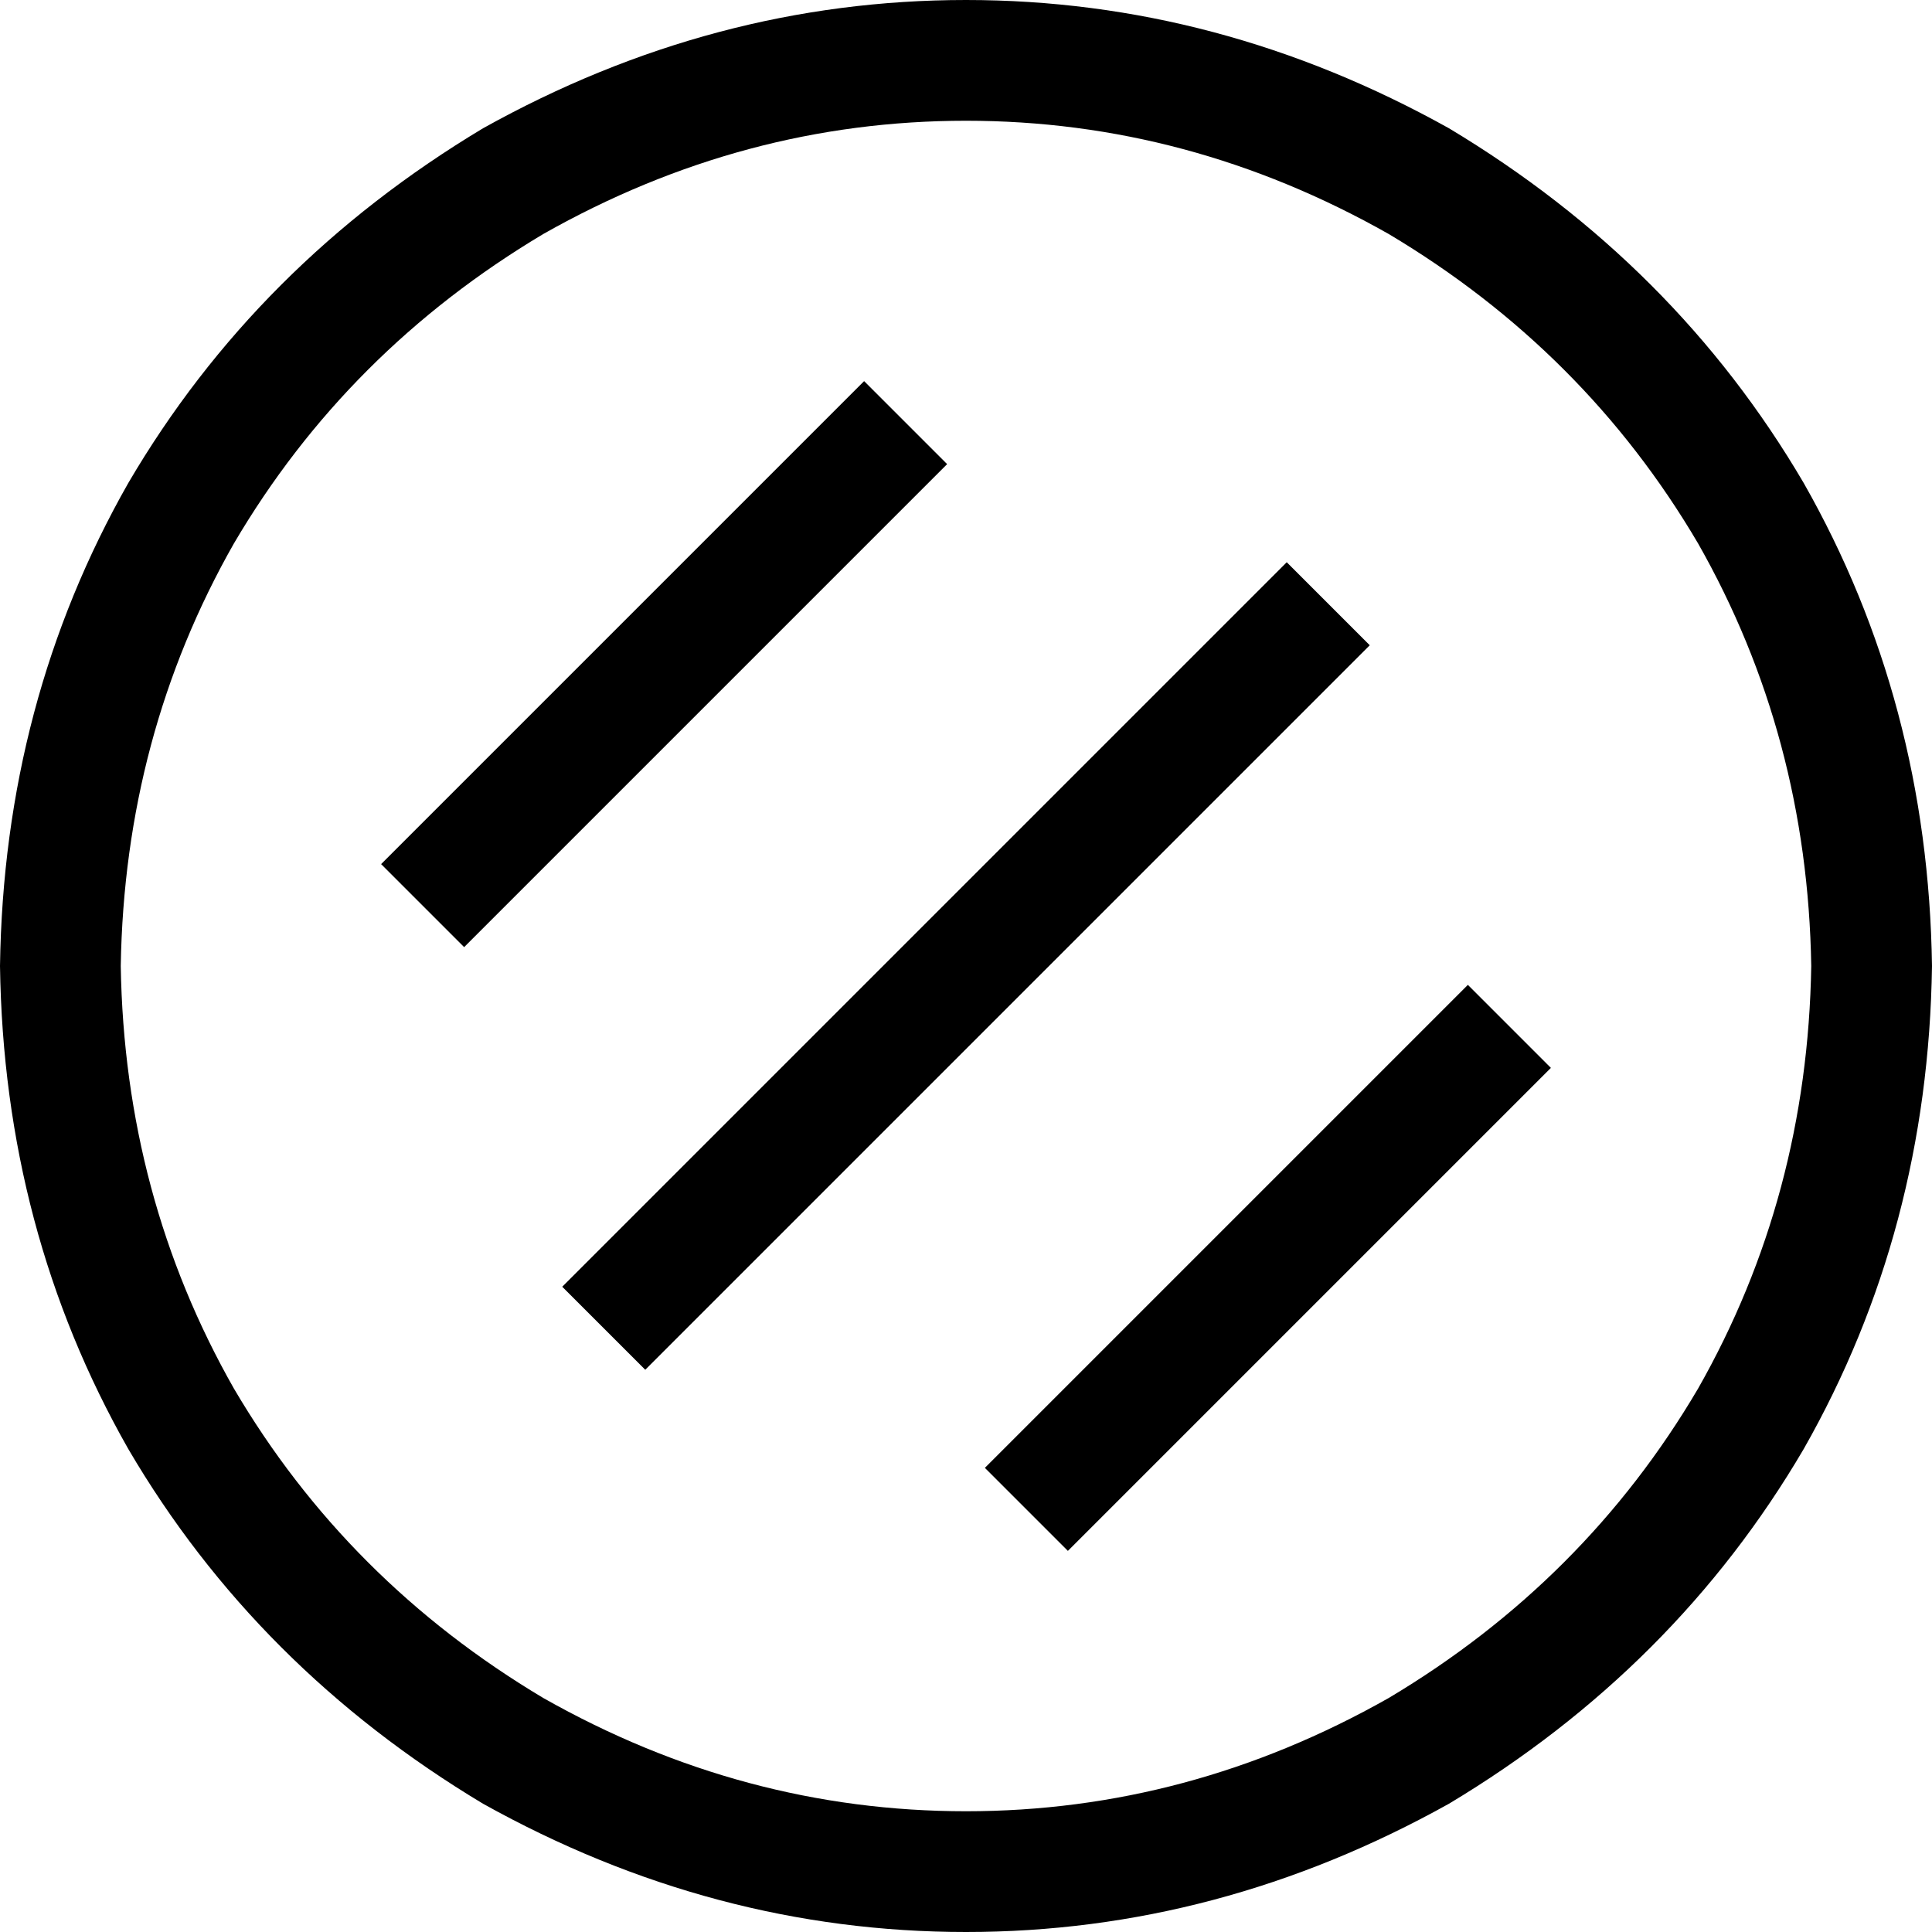 <svg xmlns="http://www.w3.org/2000/svg" viewBox="0 0 512 512">
  <path d="M 480 256 Q 479 195 450 144 L 450 144 L 450 144 Q 420 93 368 62 Q 315 32 256 32 Q 197 32 144 62 Q 92 93 62 144 Q 33 195 32 256 Q 33 317 62 368 Q 92 419 144 450 Q 197 480 256 480 Q 315 480 368 450 Q 420 419 450 368 Q 479 317 480 256 L 480 256 Z M 0 256 Q 1 186 34 128 L 34 128 L 34 128 Q 68 70 128 34 Q 189 0 256 0 Q 323 0 384 34 Q 444 70 478 128 Q 511 186 512 256 Q 511 326 478 384 Q 444 442 384 478 Q 323 512 256 512 Q 189 512 128 478 Q 68 442 34 384 Q 1 326 0 256 L 0 256 Z M 171 363 L 149 341 L 171 363 L 149 341 L 341 149 L 341 149 L 363 171 L 363 171 L 171 363 L 171 363 Z M 251 123 L 123 251 L 251 123 L 123 251 L 101 229 L 101 229 L 229 101 L 229 101 L 251 123 L 251 123 Z M 283 411 L 261 389 L 283 411 L 261 389 L 389 261 L 389 261 L 411 283 L 411 283 L 283 411 L 283 411 Z" />
</svg>